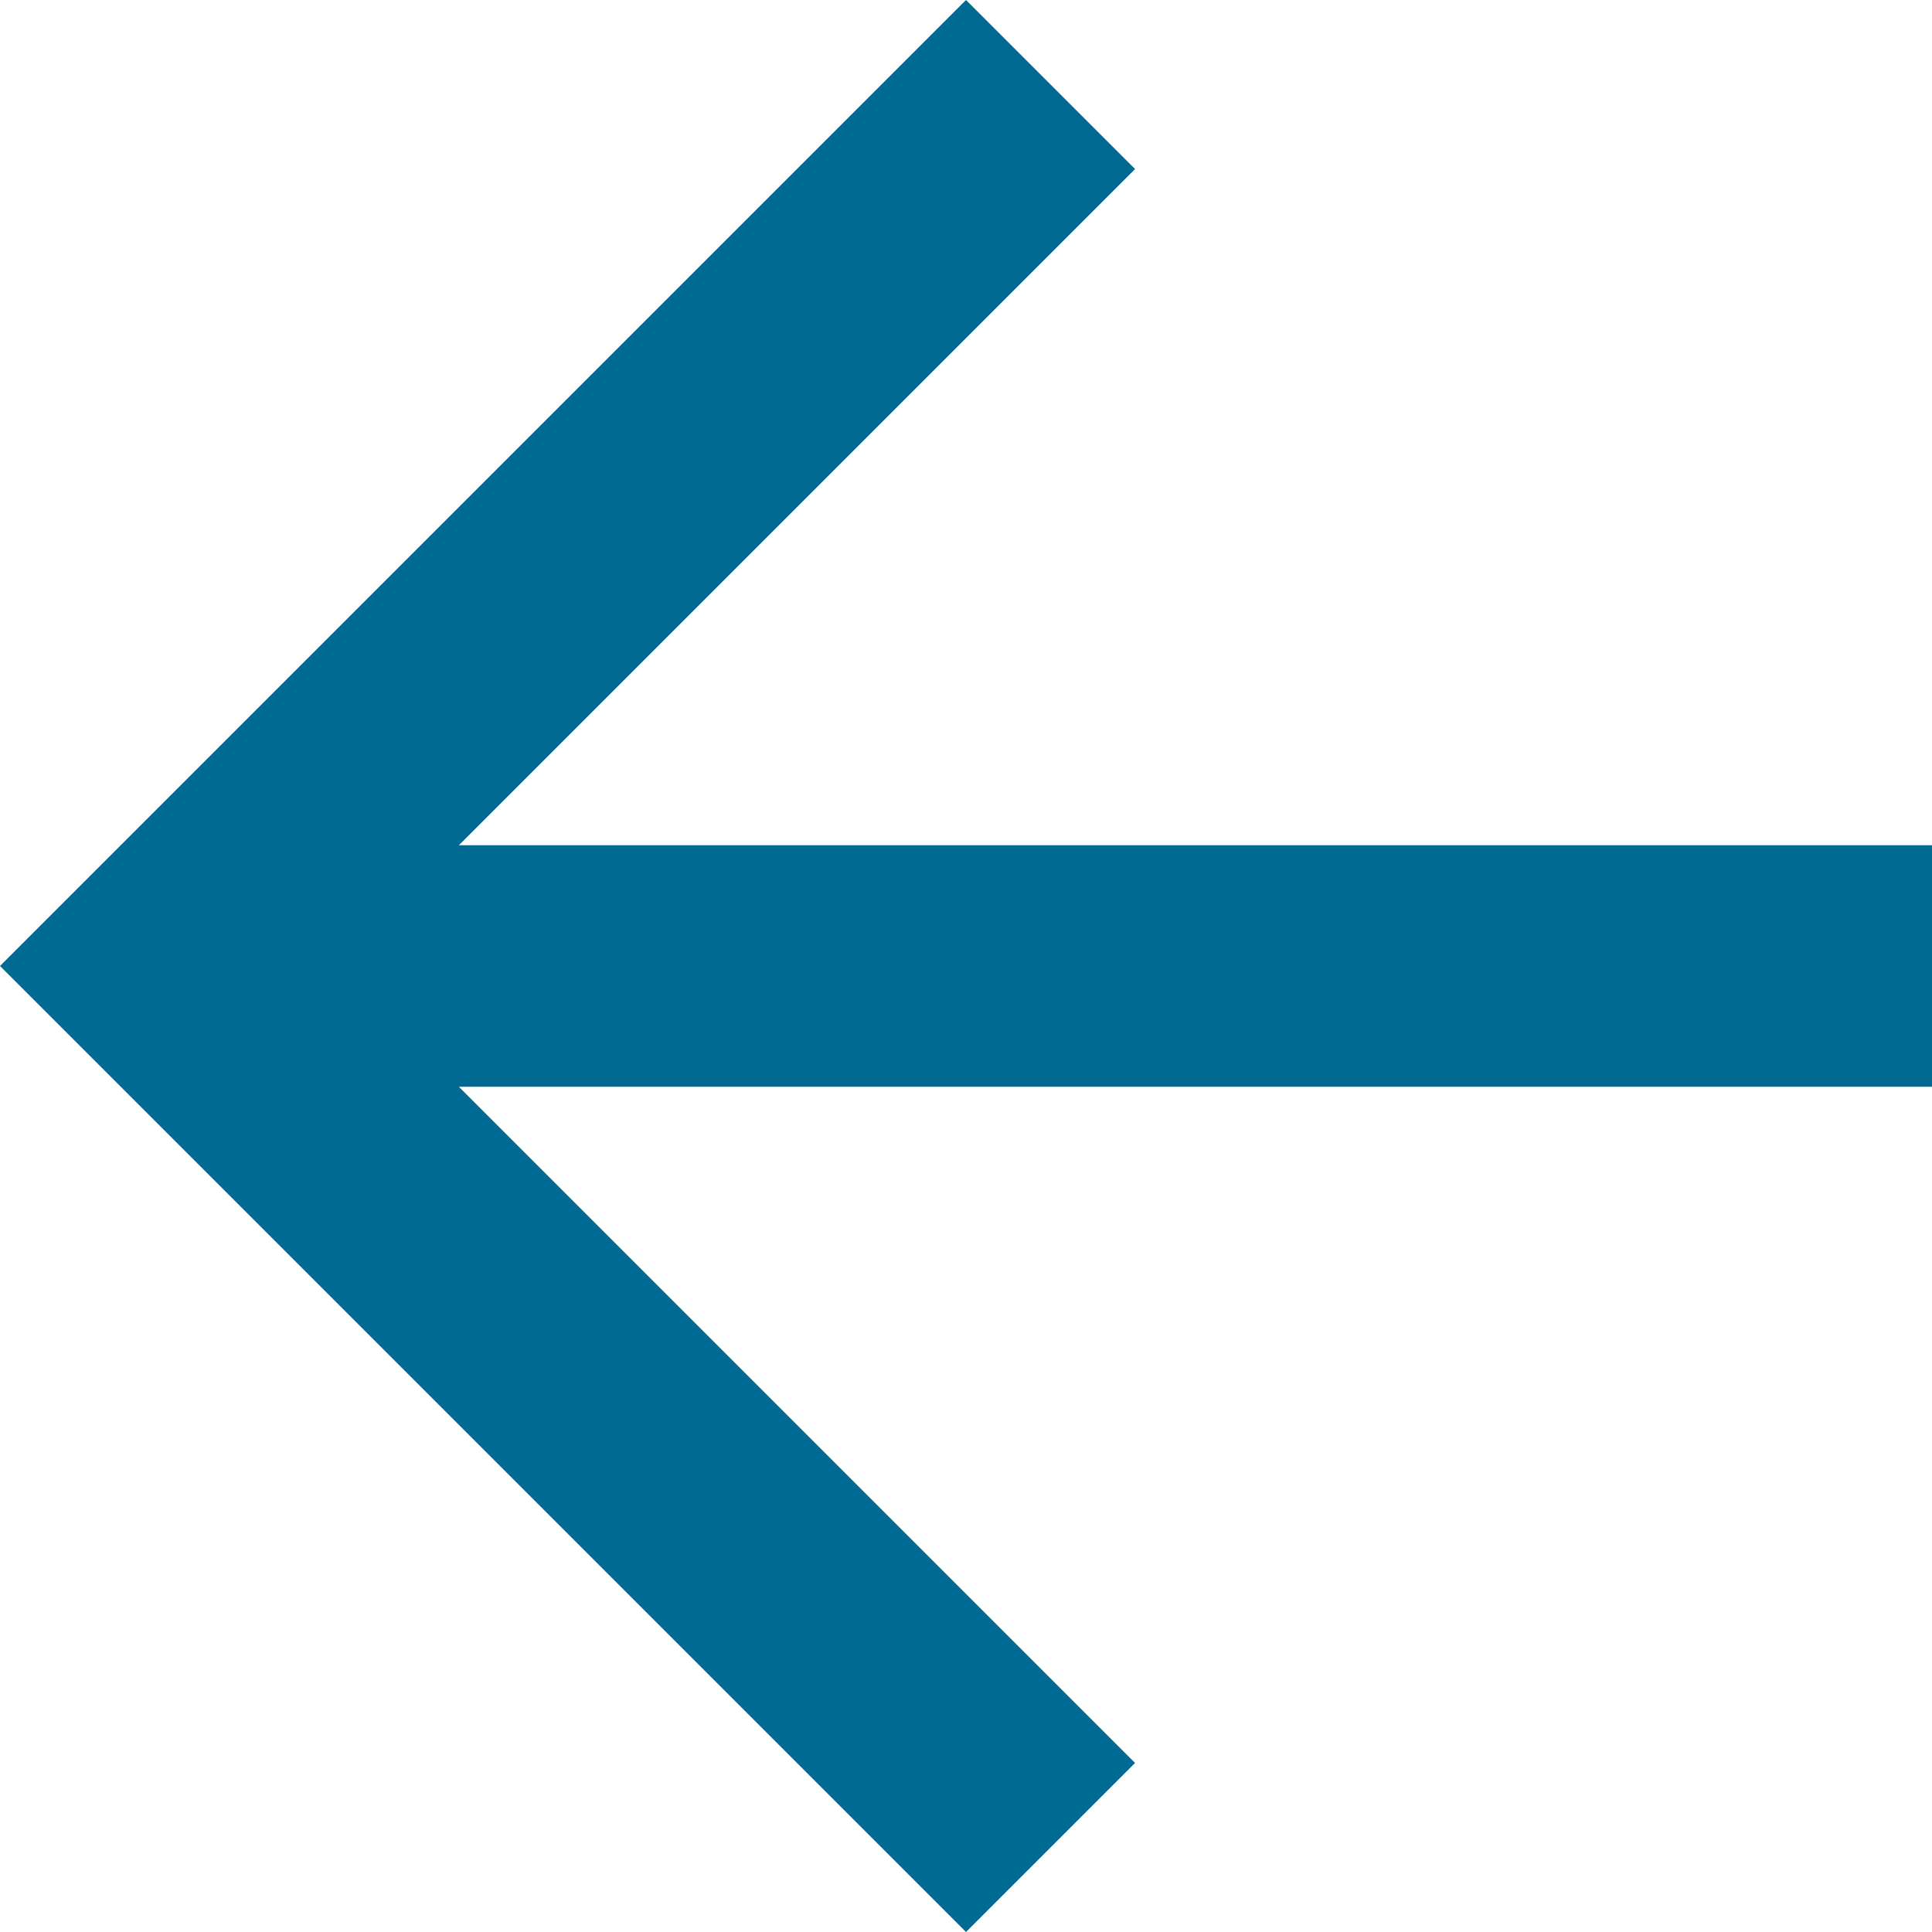 <?xml version="1.0" encoding="UTF-8" standalone="no"?>
<svg width="16px" height="16px" viewBox="0 0 16 16" version="1.1" xmlns="http://www.w3.org/2000/svg" xmlns:xlink="http://www.w3.org/1999/xlink">
    <!-- Generator: Sketch 42 (36781) - http://www.bohemiancoding.com/sketch -->
    <title>Shape Copy</title>
    <desc>Created with Sketch.</desc>
    <defs></defs>
    <g id="Design-Phase-II-Recolour" stroke="none" stroke-width="1" fill="none" fill-rule="evenodd">
        <g id="Projects-Detail" transform="translate(-150, -1113)" fill="#006A93">
            <polygon id="Shape-Copy" transform="translate(158, 1121) scale(-1, 1) translate(-158, -1121) " points="158 1113 156.6 1114.4 162.2 1120 150 1120 150 1122 162.2 1122 156.6 1127.6 158 1129 166 1121"></polygon>
        </g>
    </g>
</svg>